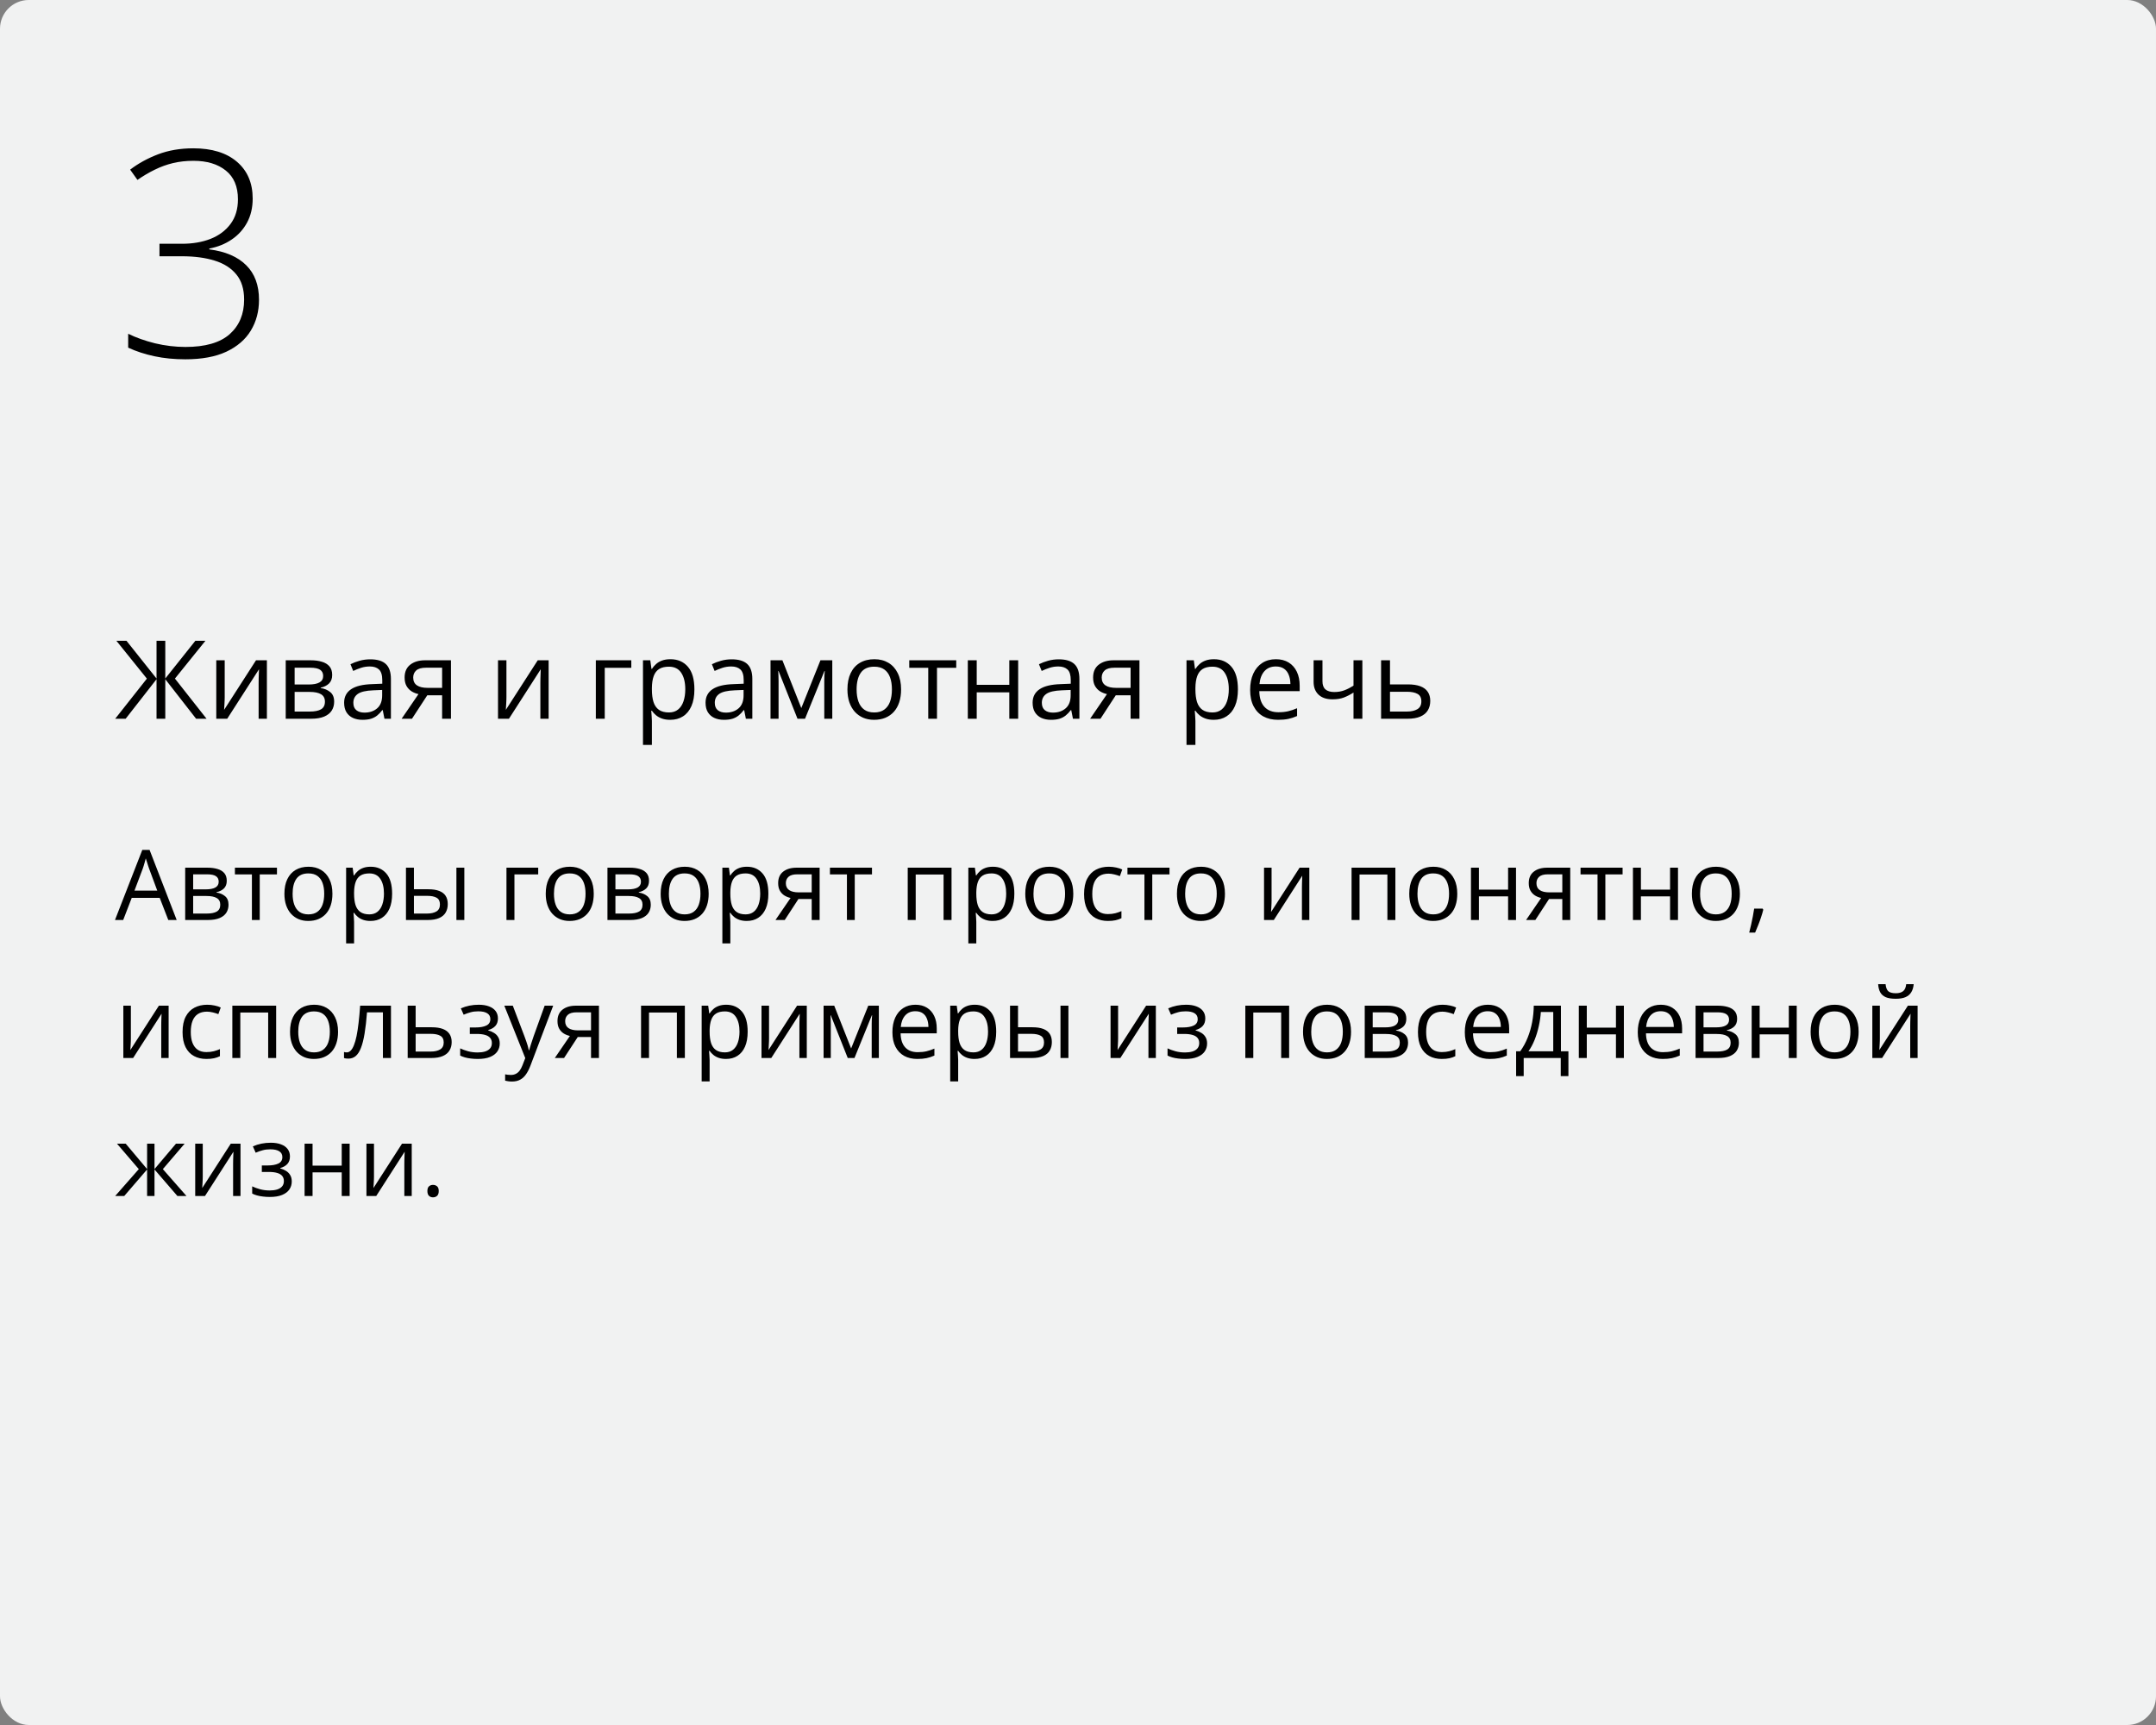 <?xml version="1.0" encoding="UTF-8"?> <svg xmlns="http://www.w3.org/2000/svg" width="375" height="300" viewBox="0 0 375 300" fill="none"><rect x="0" y="0" width="375" height="300" fill="#808080" stroke="none"/> <rect width="375" height="300" rx="5" fill="#F1F2F2"></rect> <path d="M29.272 160L27.778 156.148H22.914L21.428 160H20L24.748 147.814H26.018L30.733 160H29.272ZM27.355 154.895L25.935 151.068C25.902 150.969 25.846 150.806 25.769 150.579C25.697 150.352 25.622 150.117 25.545 149.873C25.467 149.63 25.404 149.433 25.354 149.284C25.299 149.511 25.238 149.737 25.171 149.964C25.11 150.186 25.05 150.393 24.989 150.587C24.928 150.775 24.875 150.936 24.831 151.068L23.387 154.895H27.355ZM39.44 153.185C39.44 153.755 39.274 154.201 38.942 154.521C38.61 154.837 38.181 155.05 37.656 155.161V155.227C38.226 155.305 38.715 155.509 39.125 155.841C39.54 156.168 39.748 156.669 39.748 157.344C39.748 157.864 39.623 158.323 39.374 158.722C39.125 159.12 38.735 159.433 38.204 159.66C37.672 159.887 36.981 160 36.128 160H32.21V150.902H36.095C36.748 150.902 37.324 150.977 37.822 151.126C38.325 151.27 38.721 151.508 39.009 151.84C39.297 152.172 39.44 152.621 39.44 153.185ZM38.312 157.344C38.312 156.807 38.107 156.42 37.697 156.182C37.293 155.944 36.704 155.825 35.929 155.825H33.597V158.879H35.962C36.726 158.879 37.307 158.763 37.706 158.531C38.109 158.293 38.312 157.897 38.312 157.344ZM38.038 153.343C38.038 152.911 37.88 152.59 37.565 152.38C37.249 152.164 36.732 152.056 36.012 152.056H33.597V154.671H35.772C36.519 154.671 37.083 154.563 37.465 154.347C37.847 154.131 38.038 153.797 38.038 153.343ZM48.173 152.073H45.176V160H43.815V152.073H40.86V150.902H48.173V152.073ZM57.818 155.435C57.818 156.182 57.721 156.848 57.528 157.435C57.334 158.022 57.055 158.517 56.69 158.921C56.324 159.325 55.882 159.635 55.361 159.851C54.847 160.061 54.263 160.166 53.61 160.166C53.001 160.166 52.442 160.061 51.933 159.851C51.429 159.635 50.992 159.325 50.622 158.921C50.256 158.517 49.971 158.022 49.767 157.435C49.567 156.848 49.468 156.182 49.468 155.435C49.468 154.438 49.637 153.592 49.974 152.895C50.312 152.192 50.793 151.658 51.419 151.292C52.049 150.922 52.799 150.736 53.668 150.736C54.498 150.736 55.223 150.922 55.843 151.292C56.468 151.663 56.952 152.2 57.295 152.903C57.644 153.6 57.818 154.444 57.818 155.435ZM50.895 155.435C50.895 156.165 50.992 156.799 51.186 157.335C51.38 157.872 51.678 158.287 52.083 158.581C52.486 158.874 53.007 159.021 53.643 159.021C54.274 159.021 54.791 158.874 55.195 158.581C55.605 158.287 55.906 157.872 56.1 157.335C56.294 156.799 56.391 156.165 56.391 155.435C56.391 154.71 56.294 154.084 56.1 153.559C55.906 153.027 55.608 152.618 55.204 152.33C54.8 152.042 54.277 151.898 53.635 151.898C52.688 151.898 51.994 152.211 51.551 152.836C51.114 153.462 50.895 154.328 50.895 155.435ZM64.476 150.736C65.61 150.736 66.515 151.126 67.19 151.907C67.865 152.687 68.203 153.86 68.203 155.426C68.203 156.461 68.048 157.33 67.738 158.033C67.428 158.736 66.991 159.267 66.426 159.626C65.867 159.986 65.206 160.166 64.442 160.166C63.961 160.166 63.538 160.102 63.172 159.975C62.807 159.848 62.495 159.676 62.234 159.46C61.974 159.245 61.758 159.009 61.587 158.755H61.487C61.504 158.971 61.523 159.231 61.545 159.535C61.573 159.84 61.587 160.105 61.587 160.332V164.067H60.201V150.902H61.338L61.52 152.247H61.587C61.764 151.97 61.98 151.719 62.234 151.492C62.489 151.259 62.799 151.077 63.164 150.944C63.535 150.806 63.972 150.736 64.476 150.736ZM64.235 151.898C63.604 151.898 63.095 152.02 62.708 152.264C62.326 152.507 62.046 152.872 61.869 153.359C61.692 153.841 61.598 154.447 61.587 155.177V155.443C61.587 156.212 61.67 156.862 61.836 157.394C62.008 157.925 62.287 158.329 62.674 158.605C63.067 158.882 63.593 159.021 64.251 159.021C64.816 159.021 65.286 158.868 65.663 158.564C66.039 158.26 66.318 157.836 66.501 157.294C66.689 156.746 66.783 156.118 66.783 155.41C66.783 154.336 66.573 153.484 66.152 152.853C65.737 152.217 65.098 151.898 64.235 151.898ZM70.61 160V150.902H71.996V154.654H74.486C75.261 154.654 75.897 154.751 76.395 154.945C76.899 155.139 77.273 155.426 77.516 155.808C77.76 156.19 77.881 156.663 77.881 157.228C77.881 157.792 77.76 158.282 77.516 158.697C77.278 159.112 76.902 159.433 76.387 159.66C75.878 159.887 75.214 160 74.395 160H70.61ZM71.996 158.879H74.262C74.948 158.879 75.496 158.758 75.906 158.514C76.315 158.271 76.52 157.864 76.52 157.294C76.52 156.735 76.329 156.348 75.947 156.132C75.565 155.91 75.018 155.8 74.304 155.8H71.996V158.879ZM79.384 160V150.902H80.762V160H79.384ZM93.611 150.902V152.073H89.478V160H88.091V150.902H93.611ZM103.273 155.435C103.273 156.182 103.177 156.848 102.983 157.435C102.789 158.022 102.51 158.517 102.145 158.921C101.779 159.325 101.337 159.635 100.816 159.851C100.302 160.061 99.718 160.166 99.065 160.166C98.456 160.166 97.897 160.061 97.388 159.851C96.885 159.635 96.447 159.325 96.077 158.921C95.711 158.517 95.426 158.022 95.222 157.435C95.022 156.848 94.923 156.182 94.923 155.435C94.923 154.438 95.092 153.592 95.429 152.895C95.767 152.192 96.248 151.658 96.874 151.292C97.504 150.922 98.254 150.736 99.123 150.736C99.953 150.736 100.678 150.922 101.298 151.292C101.923 151.663 102.407 152.2 102.75 152.903C103.099 153.6 103.273 154.444 103.273 155.435ZM96.351 155.435C96.351 156.165 96.447 156.799 96.641 157.335C96.835 157.872 97.134 158.287 97.538 158.581C97.942 158.874 98.462 159.021 99.098 159.021C99.729 159.021 100.246 158.874 100.65 158.581C101.06 158.287 101.361 157.872 101.555 157.335C101.749 156.799 101.846 156.165 101.846 155.435C101.846 154.71 101.749 154.084 101.555 153.559C101.361 153.027 101.063 152.618 100.659 152.33C100.255 152.042 99.732 151.898 99.09 151.898C98.144 151.898 97.449 152.211 97.006 152.836C96.569 153.462 96.351 154.328 96.351 155.435ZM112.886 153.185C112.886 153.755 112.72 154.201 112.388 154.521C112.056 154.837 111.627 155.05 111.101 155.161V155.227C111.671 155.305 112.161 155.509 112.57 155.841C112.985 156.168 113.193 156.669 113.193 157.344C113.193 157.864 113.068 158.323 112.819 158.722C112.57 159.12 112.18 159.433 111.649 159.66C111.118 159.887 110.426 160 109.574 160H105.656V150.902H109.541C110.194 150.902 110.769 150.977 111.267 151.126C111.771 151.27 112.166 151.508 112.454 151.84C112.742 152.172 112.886 152.621 112.886 153.185ZM111.757 157.344C111.757 156.807 111.552 156.42 111.143 156.182C110.739 155.944 110.149 155.825 109.375 155.825H107.042V158.879H109.408C110.171 158.879 110.752 158.763 111.151 158.531C111.555 158.293 111.757 157.897 111.757 157.344ZM111.483 153.343C111.483 152.911 111.325 152.59 111.01 152.38C110.694 152.164 110.177 152.056 109.458 152.056H107.042V154.671H109.217C109.964 154.671 110.528 154.563 110.91 154.347C111.292 154.131 111.483 153.797 111.483 153.343ZM123.262 155.435C123.262 156.182 123.165 156.848 122.971 157.435C122.778 158.022 122.498 158.517 122.133 158.921C121.768 159.325 121.325 159.635 120.805 159.851C120.29 160.061 119.706 160.166 119.053 160.166C118.444 160.166 117.886 160.061 117.376 159.851C116.873 159.635 116.436 159.325 116.065 158.921C115.7 158.517 115.415 158.022 115.21 157.435C115.011 156.848 114.911 156.182 114.911 155.435C114.911 154.438 115.08 153.592 115.417 152.895C115.755 152.192 116.236 151.658 116.862 151.292C117.493 150.922 118.243 150.736 119.111 150.736C119.941 150.736 120.666 150.922 121.286 151.292C121.911 151.663 122.396 152.2 122.739 152.903C123.087 153.6 123.262 154.444 123.262 155.435ZM116.339 155.435C116.339 156.165 116.436 156.799 116.629 157.335C116.823 157.872 117.122 158.287 117.526 158.581C117.93 158.874 118.45 159.021 119.086 159.021C119.717 159.021 120.235 158.874 120.639 158.581C121.048 158.287 121.35 157.872 121.543 157.335C121.737 156.799 121.834 156.165 121.834 155.435C121.834 154.71 121.737 154.084 121.543 153.559C121.35 153.027 121.051 152.618 120.647 152.33C120.243 152.042 119.72 151.898 119.078 151.898C118.132 151.898 117.437 152.211 116.995 152.836C116.557 153.462 116.339 154.328 116.339 155.435ZM129.919 150.736C131.053 150.736 131.958 151.126 132.633 151.907C133.308 152.687 133.646 153.86 133.646 155.426C133.646 156.461 133.491 157.33 133.181 158.033C132.871 158.736 132.434 159.267 131.87 159.626C131.311 159.986 130.649 160.166 129.886 160.166C129.404 160.166 128.981 160.102 128.616 159.975C128.25 159.848 127.938 159.676 127.678 159.46C127.418 159.245 127.202 159.009 127.03 158.755H126.931C126.947 158.971 126.967 159.231 126.989 159.535C127.016 159.84 127.03 160.105 127.03 160.332V164.067H125.644V150.902H126.781L126.964 152.247H127.03C127.207 151.97 127.423 151.719 127.678 151.492C127.932 151.259 128.242 151.077 128.607 150.944C128.978 150.806 129.415 150.736 129.919 150.736ZM129.678 151.898C129.047 151.898 128.538 152.02 128.151 152.264C127.769 152.507 127.49 152.872 127.312 153.359C127.135 153.841 127.041 154.447 127.03 155.177V155.443C127.03 156.212 127.113 156.862 127.279 157.394C127.451 157.925 127.73 158.329 128.118 158.605C128.511 158.882 129.036 159.021 129.695 159.021C130.259 159.021 130.73 158.868 131.106 158.564C131.482 158.26 131.762 157.836 131.944 157.294C132.132 156.746 132.227 156.118 132.227 155.41C132.227 154.336 132.016 153.484 131.596 152.853C131.181 152.217 130.542 151.898 129.678 151.898ZM136.493 160H134.883L137.506 156.165C137.124 156.082 136.77 155.941 136.443 155.742C136.117 155.537 135.851 155.257 135.646 154.903C135.447 154.549 135.348 154.109 135.348 153.583C135.348 152.709 135.638 152.045 136.219 151.591C136.806 151.132 137.578 150.902 138.535 150.902H142.561V160H141.183V156.348H138.875L136.493 160ZM136.684 153.592C136.684 154.134 136.878 154.538 137.265 154.804C137.653 155.064 138.206 155.194 138.925 155.194H141.183V152.056H138.685C137.976 152.056 137.464 152.2 137.149 152.488C136.839 152.77 136.684 153.138 136.684 153.592ZM151.667 152.073H148.67V160H147.309V152.073H144.354V150.902H151.667V152.073ZM165.504 150.902V160H164.118V152.089H159.271V160H157.884V150.902H165.504ZM172.701 150.736C173.836 150.736 174.74 151.126 175.416 151.907C176.091 152.687 176.428 153.86 176.428 155.426C176.428 156.461 176.273 157.33 175.963 158.033C175.653 158.736 175.216 159.267 174.652 159.626C174.093 159.986 173.432 160.166 172.668 160.166C172.187 160.166 171.763 160.102 171.398 159.975C171.033 159.848 170.72 159.676 170.46 159.46C170.2 159.245 169.984 159.009 169.812 158.755H169.713C169.729 158.971 169.749 159.231 169.771 159.535C169.799 159.84 169.812 160.105 169.812 160.332V164.067H168.426V150.902H169.563L169.746 152.247H169.812C169.99 151.97 170.205 151.719 170.46 151.492C170.715 151.259 171.024 151.077 171.39 150.944C171.76 150.806 172.198 150.736 172.701 150.736ZM172.46 151.898C171.83 151.898 171.32 152.02 170.933 152.264C170.551 152.507 170.272 152.872 170.095 153.359C169.918 153.841 169.824 154.447 169.812 155.177V155.443C169.812 156.212 169.896 156.862 170.062 157.394C170.233 157.925 170.513 158.329 170.9 158.605C171.293 158.882 171.819 159.021 172.477 159.021C173.042 159.021 173.512 158.868 173.888 158.564C174.264 158.26 174.544 157.836 174.727 157.294C174.915 156.746 175.009 156.118 175.009 155.41C175.009 154.336 174.799 153.484 174.378 152.853C173.963 152.217 173.324 151.898 172.46 151.898ZM186.68 155.435C186.68 156.182 186.583 156.848 186.389 157.435C186.195 158.022 185.916 158.517 185.551 158.921C185.186 159.325 184.743 159.635 184.223 159.851C183.708 160.061 183.124 160.166 182.471 160.166C181.862 160.166 181.304 160.061 180.794 159.851C180.291 159.635 179.854 159.325 179.483 158.921C179.118 158.517 178.833 158.022 178.628 157.435C178.429 156.848 178.329 156.182 178.329 155.435C178.329 154.438 178.498 153.592 178.835 152.895C179.173 152.192 179.654 151.658 180.28 151.292C180.911 150.922 181.66 150.736 182.529 150.736C183.359 150.736 184.084 150.922 184.704 151.292C185.329 151.663 185.814 152.2 186.157 152.903C186.505 153.6 186.68 154.444 186.68 155.435ZM179.757 155.435C179.757 156.165 179.854 156.799 180.047 157.335C180.241 157.872 180.54 158.287 180.944 158.581C181.348 158.874 181.868 159.021 182.504 159.021C183.135 159.021 183.653 158.874 184.057 158.581C184.466 158.287 184.768 157.872 184.961 157.335C185.155 156.799 185.252 156.165 185.252 155.435C185.252 154.71 185.155 154.084 184.961 153.559C184.768 153.027 184.469 152.618 184.065 152.33C183.661 152.042 183.138 151.898 182.496 151.898C181.55 151.898 180.855 152.211 180.413 152.836C179.975 153.462 179.757 154.328 179.757 155.435ZM192.706 160.166C191.887 160.166 191.165 159.997 190.54 159.66C189.914 159.322 189.427 158.807 189.079 158.116C188.73 157.424 188.556 156.552 188.556 155.501C188.556 154.4 188.738 153.5 189.104 152.803C189.474 152.1 189.983 151.58 190.631 151.243C191.278 150.905 192.014 150.736 192.839 150.736C193.293 150.736 193.73 150.783 194.15 150.877C194.576 150.966 194.925 151.079 195.196 151.218L194.781 152.372C194.505 152.261 194.184 152.161 193.818 152.073C193.459 151.984 193.121 151.94 192.806 151.94C192.175 151.94 191.649 152.076 191.229 152.347C190.813 152.618 190.501 153.016 190.291 153.542C190.086 154.068 189.983 154.715 189.983 155.484C189.983 156.22 190.083 156.848 190.282 157.369C190.487 157.889 190.789 158.287 191.187 158.564C191.591 158.835 192.095 158.971 192.698 158.971C193.179 158.971 193.614 158.921 194.001 158.821C194.388 158.716 194.74 158.594 195.055 158.456V159.685C194.751 159.84 194.41 159.958 194.034 160.042C193.663 160.125 193.221 160.166 192.706 160.166ZM203.414 152.073H200.417V160H199.056V152.073H196.101V150.902H203.414V152.073ZM213.06 155.435C213.06 156.182 212.963 156.848 212.769 157.435C212.575 158.022 212.296 158.517 211.931 158.921C211.565 159.325 211.123 159.635 210.603 159.851C210.088 160.061 209.504 160.166 208.851 160.166C208.242 160.166 207.683 160.061 207.174 159.851C206.671 159.635 206.234 159.325 205.863 158.921C205.498 158.517 205.213 158.022 205.008 157.435C204.809 156.848 204.709 156.182 204.709 155.435C204.709 154.438 204.878 153.592 205.215 152.895C205.553 152.192 206.034 151.658 206.66 151.292C207.291 150.922 208.04 150.736 208.909 150.736C209.739 150.736 210.464 150.922 211.084 151.292C211.709 151.663 212.194 152.2 212.537 152.903C212.885 153.6 213.06 154.444 213.06 155.435ZM206.137 155.435C206.137 156.165 206.234 156.799 206.427 157.335C206.621 157.872 206.92 158.287 207.324 158.581C207.728 158.874 208.248 159.021 208.884 159.021C209.515 159.021 210.033 158.874 210.437 158.581C210.846 158.287 211.148 157.872 211.341 157.335C211.535 156.799 211.632 156.165 211.632 155.435C211.632 154.71 211.535 154.084 211.341 153.559C211.148 153.027 210.849 152.618 210.445 152.33C210.041 152.042 209.518 151.898 208.876 151.898C207.93 151.898 207.235 152.211 206.792 152.836C206.355 153.462 206.137 154.328 206.137 155.435ZM221.169 150.902V156.622C221.169 156.732 221.167 156.876 221.161 157.053C221.156 157.225 221.147 157.41 221.136 157.609C221.125 157.803 221.114 157.991 221.103 158.174C221.097 158.351 221.089 158.498 221.078 158.614L226.042 150.902H227.735V160H226.449V154.422C226.449 154.245 226.451 154.018 226.457 153.741C226.463 153.465 226.471 153.193 226.482 152.928C226.493 152.657 226.501 152.446 226.507 152.297L221.56 160H219.858V150.902H221.169ZM242.702 150.902V160H241.315V152.089H236.468V160H235.082V150.902H242.702ZM253.468 155.435C253.468 156.182 253.371 156.848 253.177 157.435C252.984 158.022 252.704 158.517 252.339 158.921C251.974 159.325 251.531 159.635 251.011 159.851C250.496 160.061 249.912 160.166 249.259 160.166C248.651 160.166 248.092 160.061 247.583 159.851C247.079 159.635 246.642 159.325 246.271 158.921C245.906 158.517 245.621 158.022 245.416 157.435C245.217 156.848 245.117 156.182 245.117 155.435C245.117 154.438 245.286 153.592 245.624 152.895C245.961 152.192 246.443 151.658 247.068 151.292C247.699 150.922 248.449 150.736 249.317 150.736C250.147 150.736 250.872 150.922 251.492 151.292C252.118 151.663 252.602 152.2 252.945 152.903C253.293 153.6 253.468 154.444 253.468 155.435ZM246.545 155.435C246.545 156.165 246.642 156.799 246.835 157.335C247.029 157.872 247.328 158.287 247.732 158.581C248.136 158.874 248.656 159.021 249.292 159.021C249.923 159.021 250.441 158.874 250.845 158.581C251.254 158.287 251.556 157.872 251.75 157.335C251.943 156.799 252.04 156.165 252.04 155.435C252.04 154.71 251.943 154.084 251.75 153.559C251.556 153.027 251.257 152.618 250.853 152.33C250.449 152.042 249.926 151.898 249.284 151.898C248.338 151.898 247.643 152.211 247.201 152.836C246.764 153.462 246.545 154.328 246.545 155.435ZM257.236 150.902V154.721H262.308V150.902H263.686V160H262.308V155.891H257.236V160H255.85V150.902H257.236ZM267.048 160H265.438L268.061 156.165C267.679 156.082 267.325 155.941 266.998 155.742C266.672 155.537 266.406 155.257 266.201 154.903C266.002 154.549 265.902 154.109 265.902 153.583C265.902 152.709 266.193 152.045 266.774 151.591C267.361 151.132 268.132 150.902 269.09 150.902H273.116V160H271.738V156.348H269.43L267.048 160ZM267.239 153.592C267.239 154.134 267.432 154.538 267.82 154.804C268.207 155.064 268.761 155.194 269.48 155.194H271.738V152.056H269.239C268.531 152.056 268.019 152.2 267.704 152.488C267.394 152.77 267.239 153.138 267.239 153.592ZM282.222 152.073H279.225V160H277.864V152.073H274.909V150.902H282.222V152.073ZM285.409 150.902V154.721H290.481V150.902H291.859V160H290.481V155.891H285.409V160H284.023V150.902H285.409ZM302.625 155.435C302.625 156.182 302.528 156.848 302.334 157.435C302.141 158.022 301.861 158.517 301.496 158.921C301.131 159.325 300.688 159.635 300.168 159.851C299.653 160.061 299.069 160.166 298.417 160.166C297.808 160.166 297.249 160.061 296.74 159.851C296.236 159.635 295.799 159.325 295.428 158.921C295.063 158.517 294.778 158.022 294.573 157.435C294.374 156.848 294.274 156.182 294.274 155.435C294.274 154.438 294.443 153.592 294.781 152.895C295.118 152.192 295.6 151.658 296.225 151.292C296.856 150.922 297.606 150.736 298.475 150.736C299.305 150.736 300.03 150.922 300.649 151.292C301.275 151.663 301.759 152.2 302.102 152.903C302.451 153.6 302.625 154.444 302.625 155.435ZM295.702 155.435C295.702 156.165 295.799 156.799 295.993 157.335C296.186 157.872 296.485 158.287 296.889 158.581C297.293 158.874 297.813 159.021 298.45 159.021C299.081 159.021 299.598 158.874 300.002 158.581C300.411 158.287 300.713 157.872 300.907 157.335C301.1 156.799 301.197 156.165 301.197 155.435C301.197 154.71 301.1 154.084 300.907 153.559C300.713 153.027 300.414 152.618 300.01 152.33C299.606 152.042 299.083 151.898 298.441 151.898C297.495 151.898 296.801 152.211 296.358 152.836C295.921 153.462 295.702 154.328 295.702 155.435ZM306.584 158.024L306.692 158.215C306.593 158.619 306.465 159.051 306.311 159.51C306.161 159.97 305.995 160.429 305.812 160.888C305.635 161.353 305.456 161.787 305.273 162.191H304.244C304.36 161.749 304.473 161.281 304.584 160.789C304.695 160.302 304.794 159.82 304.883 159.344C304.977 158.863 305.052 158.423 305.107 158.024H306.584ZM22.764 174.902V180.622C22.764 180.732 22.761 180.876 22.756 181.053C22.75 181.225 22.742 181.41 22.731 181.609C22.72 181.803 22.709 181.991 22.698 182.174C22.692 182.351 22.684 182.498 22.673 182.614L27.637 174.902H29.33V184H28.044V178.422C28.044 178.245 28.046 178.018 28.052 177.741C28.057 177.465 28.066 177.193 28.077 176.928C28.088 176.657 28.096 176.446 28.102 176.297L23.154 184H21.453V174.902H22.764ZM35.904 184.166C35.085 184.166 34.363 183.997 33.738 183.66C33.112 183.322 32.626 182.807 32.277 182.116C31.928 181.424 31.754 180.552 31.754 179.501C31.754 178.4 31.936 177.5 32.302 176.803C32.672 176.1 33.182 175.58 33.829 175.243C34.477 174.905 35.213 174.736 36.037 174.736C36.491 174.736 36.928 174.783 37.349 174.877C37.775 174.966 38.123 175.079 38.395 175.218L37.98 176.372C37.703 176.261 37.382 176.161 37.017 176.073C36.657 175.984 36.319 175.94 36.004 175.94C35.373 175.94 34.847 176.076 34.427 176.347C34.012 176.618 33.699 177.016 33.489 177.542C33.284 178.068 33.182 178.715 33.182 179.484C33.182 180.22 33.281 180.848 33.48 181.369C33.685 181.889 33.987 182.287 34.385 182.564C34.789 182.835 35.293 182.971 35.896 182.971C36.377 182.971 36.812 182.921 37.199 182.821C37.587 182.716 37.938 182.594 38.253 182.456V183.685C37.949 183.84 37.609 183.958 37.232 184.042C36.862 184.125 36.419 184.166 35.904 184.166ZM48.032 174.902V184H46.645V176.089H41.798V184H40.412V174.902H48.032ZM58.798 179.435C58.798 180.182 58.701 180.848 58.507 181.435C58.314 182.022 58.034 182.517 57.669 182.921C57.304 183.325 56.861 183.635 56.341 183.851C55.826 184.061 55.242 184.166 54.589 184.166C53.981 184.166 53.422 184.061 52.913 183.851C52.409 183.635 51.972 183.325 51.601 182.921C51.236 182.517 50.951 182.022 50.746 181.435C50.547 180.848 50.447 180.182 50.447 179.435C50.447 178.438 50.616 177.592 50.954 176.895C51.291 176.192 51.773 175.658 52.398 175.292C53.029 174.922 53.779 174.736 54.648 174.736C55.477 174.736 56.203 174.922 56.822 175.292C57.448 175.663 57.932 176.2 58.275 176.903C58.623 177.6 58.798 178.444 58.798 179.435ZM51.875 179.435C51.875 180.165 51.972 180.799 52.166 181.335C52.359 181.872 52.658 182.287 53.062 182.581C53.466 182.874 53.986 183.021 54.623 183.021C55.253 183.021 55.771 182.874 56.175 182.581C56.584 182.287 56.886 181.872 57.08 181.335C57.273 180.799 57.37 180.165 57.37 179.435C57.37 178.71 57.273 178.084 57.08 177.559C56.886 177.027 56.587 176.618 56.183 176.33C55.779 176.042 55.256 175.898 54.614 175.898C53.668 175.898 52.974 176.211 52.531 176.836C52.094 177.462 51.875 178.328 51.875 179.435ZM68.003 184H66.601V176.056H63.836C63.726 177.489 63.585 178.718 63.413 179.742C63.247 180.76 63.037 181.593 62.782 182.24C62.533 182.882 62.229 183.355 61.869 183.66C61.515 183.958 61.092 184.108 60.599 184.108C60.45 184.108 60.309 184.1 60.176 184.083C60.043 184.066 59.929 184.039 59.835 184V182.954C59.907 182.976 59.982 182.993 60.06 183.004C60.143 183.015 60.228 183.021 60.317 183.021C60.566 183.021 60.793 182.918 60.998 182.713C61.208 182.503 61.396 182.188 61.562 181.767C61.734 181.347 61.886 180.815 62.019 180.173C62.151 179.526 62.268 178.765 62.367 177.891C62.472 177.011 62.564 176.015 62.641 174.902H68.003V184ZM72.295 178.654H75.084C75.859 178.654 76.503 178.751 77.018 178.945C77.533 179.139 77.917 179.426 78.172 179.808C78.432 180.19 78.562 180.663 78.562 181.228C78.562 181.792 78.435 182.282 78.18 182.697C77.931 183.112 77.544 183.433 77.018 183.66C76.498 183.887 75.826 184 75.001 184H70.909V174.902H72.295V178.654ZM77.176 181.294C77.176 180.735 76.977 180.348 76.578 180.132C76.185 179.91 75.635 179.8 74.926 179.8H72.295V182.879H74.935C75.599 182.879 76.138 182.758 76.553 182.514C76.968 182.265 77.176 181.858 77.176 181.294ZM83.277 174.736C83.957 174.736 84.547 174.83 85.045 175.019C85.543 175.201 85.928 175.47 86.199 175.824C86.47 176.178 86.606 176.61 86.606 177.119C86.606 177.667 86.456 178.104 86.157 178.43C85.858 178.757 85.446 178.992 84.92 179.136V179.202C85.291 179.302 85.626 179.446 85.925 179.634C86.229 179.816 86.47 180.06 86.647 180.364C86.83 180.663 86.921 181.037 86.921 181.485C86.921 181.994 86.783 182.453 86.506 182.863C86.229 183.267 85.809 183.585 85.244 183.817C84.68 184.05 83.966 184.166 83.103 184.166C82.676 184.166 82.272 184.141 81.891 184.091C81.509 184.047 81.163 183.981 80.853 183.892C80.543 183.804 80.272 183.698 80.04 183.577V182.323C80.427 182.511 80.881 182.677 81.401 182.821C81.921 182.965 82.483 183.037 83.086 183.037C83.551 183.037 83.969 182.985 84.339 182.879C84.71 182.769 85.003 182.594 85.219 182.356C85.441 182.113 85.551 181.795 85.551 181.402C85.551 181.042 85.454 180.746 85.261 180.514C85.067 180.276 84.776 180.101 84.389 179.991C84.007 179.875 83.523 179.816 82.936 179.816H81.716V178.688H82.721C83.501 178.688 84.124 178.577 84.588 178.355C85.053 178.134 85.286 177.761 85.286 177.235C85.286 176.781 85.106 176.444 84.746 176.222C84.386 175.995 83.872 175.882 83.202 175.882C82.704 175.882 82.264 175.934 81.882 176.04C81.501 176.139 81.088 176.283 80.645 176.471L80.156 175.367C80.632 175.157 81.13 174.999 81.65 174.894C82.17 174.789 82.712 174.736 83.277 174.736ZM87.718 174.902H89.195L91.204 180.182C91.32 180.492 91.428 180.79 91.528 181.078C91.627 181.36 91.716 181.632 91.793 181.892C91.871 182.152 91.932 182.403 91.976 182.647H92.034C92.112 182.37 92.222 182.008 92.366 181.56C92.51 181.106 92.665 180.644 92.831 180.173L94.732 174.902H96.218L92.258 185.336C92.048 185.895 91.802 186.382 91.519 186.797C91.243 187.212 90.905 187.531 90.507 187.752C90.108 187.979 89.627 188.092 89.062 188.092C88.802 188.092 88.573 188.076 88.374 188.042C88.174 188.015 88.003 187.982 87.859 187.943V186.839C87.981 186.867 88.127 186.891 88.299 186.914C88.476 186.936 88.659 186.947 88.847 186.947C89.19 186.947 89.486 186.88 89.735 186.748C89.989 186.62 90.208 186.432 90.391 186.183C90.573 185.934 90.731 185.638 90.864 185.295L91.362 184.017L87.718 174.902ZM98.11 184H96.5L99.123 180.165C98.741 180.082 98.387 179.941 98.061 179.742C97.734 179.537 97.468 179.257 97.264 178.903C97.064 178.549 96.965 178.109 96.965 177.583C96.965 176.709 97.255 176.045 97.836 175.591C98.423 175.132 99.195 174.902 100.152 174.902H104.178V184H102.8V180.348H100.493L98.11 184ZM98.301 177.592C98.301 178.134 98.495 178.538 98.882 178.804C99.27 179.064 99.823 179.194 100.542 179.194H102.8V176.056H100.302C99.593 176.056 99.082 176.2 98.766 176.488C98.456 176.77 98.301 177.138 98.301 177.592ZM119.12 174.902V184H117.733V176.089H112.886V184H111.5V174.902H119.12ZM126.316 174.736C127.451 174.736 128.356 175.126 129.031 175.907C129.706 176.687 130.043 177.86 130.043 179.426C130.043 180.461 129.889 181.33 129.579 182.033C129.269 182.736 128.832 183.267 128.267 183.626C127.708 183.986 127.047 184.166 126.283 184.166C125.802 184.166 125.378 184.102 125.013 183.975C124.648 183.848 124.335 183.676 124.075 183.46C123.815 183.245 123.599 183.009 123.428 182.755H123.328C123.345 182.971 123.364 183.231 123.386 183.535C123.414 183.84 123.428 184.105 123.428 184.332V188.067H122.042V174.902H123.179L123.361 176.247H123.428C123.605 175.97 123.821 175.719 124.075 175.492C124.33 175.259 124.64 175.077 125.005 174.944C125.376 174.806 125.813 174.736 126.316 174.736ZM126.076 175.898C125.445 175.898 124.936 176.02 124.548 176.264C124.167 176.507 123.887 176.872 123.71 177.359C123.533 177.841 123.439 178.447 123.428 179.177V179.443C123.428 180.212 123.511 180.862 123.677 181.394C123.848 181.925 124.128 182.329 124.515 182.605C124.908 182.882 125.434 183.021 126.092 183.021C126.657 183.021 127.127 182.868 127.503 182.564C127.88 182.26 128.159 181.836 128.342 181.294C128.53 180.746 128.624 180.118 128.624 179.41C128.624 178.336 128.414 177.484 127.993 176.853C127.578 176.217 126.939 175.898 126.076 175.898ZM133.762 174.902V180.622C133.762 180.732 133.759 180.876 133.754 181.053C133.748 181.225 133.74 181.41 133.729 181.609C133.718 181.803 133.707 181.991 133.696 182.174C133.69 182.351 133.682 182.498 133.671 182.614L138.635 174.902H140.328V184H139.042V178.422C139.042 178.245 139.044 178.018 139.05 177.741C139.055 177.465 139.064 177.193 139.075 176.928C139.086 176.657 139.094 176.446 139.1 176.297L134.152 184H132.451V174.902H133.762ZM152.862 174.902V184H151.617V178.073C151.617 177.83 151.623 177.583 151.634 177.334C151.65 177.08 151.67 176.825 151.692 176.571H151.642L148.621 184H147.45L144.503 176.571H144.454C144.47 176.825 144.481 177.08 144.487 177.334C144.498 177.583 144.503 177.846 144.503 178.123V184H143.25V174.902H145.101L148.04 182.34L151.02 174.902H152.862ZM159.229 174.736C160.004 174.736 160.668 174.908 161.221 175.251C161.775 175.594 162.198 176.076 162.491 176.695C162.785 177.31 162.931 178.029 162.931 178.854V179.708H156.647C156.664 180.777 156.93 181.59 157.444 182.149C157.959 182.708 158.684 182.987 159.619 182.987C160.195 182.987 160.704 182.935 161.146 182.83C161.589 182.724 162.049 182.569 162.524 182.365V183.577C162.065 183.781 161.609 183.931 161.155 184.025C160.707 184.119 160.175 184.166 159.561 184.166C158.687 184.166 157.923 183.989 157.27 183.635C156.623 183.275 156.119 182.749 155.759 182.058C155.4 181.366 155.22 180.519 155.22 179.518C155.22 178.538 155.383 177.691 155.709 176.978C156.042 176.258 156.506 175.705 157.104 175.317C157.707 174.93 158.416 174.736 159.229 174.736ZM159.212 175.865C158.476 175.865 157.89 176.106 157.453 176.587C157.015 177.069 156.755 177.741 156.672 178.604H161.487C161.481 178.062 161.396 177.586 161.229 177.177C161.069 176.762 160.823 176.441 160.491 176.214C160.159 175.981 159.733 175.865 159.212 175.865ZM169.547 174.736C170.681 174.736 171.586 175.126 172.261 175.907C172.936 176.687 173.274 177.86 173.274 179.426C173.274 180.461 173.119 181.33 172.809 182.033C172.499 182.736 172.062 183.267 171.498 183.626C170.939 183.986 170.277 184.166 169.514 184.166C169.032 184.166 168.609 184.102 168.244 183.975C167.878 183.848 167.566 183.676 167.306 183.46C167.046 183.245 166.83 183.009 166.658 182.755H166.559C166.575 182.971 166.595 183.231 166.617 183.535C166.644 183.84 166.658 184.105 166.658 184.332V188.067H165.272V174.902H166.409L166.592 176.247H166.658C166.835 175.97 167.051 175.719 167.306 175.492C167.56 175.259 167.87 175.077 168.235 174.944C168.606 174.806 169.043 174.736 169.547 174.736ZM169.306 175.898C168.675 175.898 168.166 176.02 167.779 176.264C167.397 176.507 167.118 176.872 166.94 177.359C166.763 177.841 166.669 178.447 166.658 179.177V179.443C166.658 180.212 166.741 180.862 166.907 181.394C167.079 181.925 167.358 182.329 167.746 182.605C168.139 182.882 168.664 183.021 169.323 183.021C169.887 183.021 170.358 182.868 170.734 182.564C171.11 182.26 171.39 181.836 171.572 181.294C171.76 180.746 171.854 180.118 171.854 179.41C171.854 178.336 171.644 177.484 171.224 176.853C170.809 176.217 170.169 175.898 169.306 175.898ZM175.681 184V174.902H177.067V178.654H179.558C180.332 178.654 180.969 178.751 181.467 178.945C181.97 179.139 182.344 179.426 182.587 179.808C182.831 180.19 182.953 180.663 182.953 181.228C182.953 181.792 182.831 182.282 182.587 182.697C182.349 183.112 181.973 183.433 181.458 183.66C180.949 183.887 180.285 184 179.466 184H175.681ZM177.067 182.879H179.333C180.02 182.879 180.568 182.758 180.977 182.514C181.387 182.271 181.591 181.864 181.591 181.294C181.591 180.735 181.4 180.348 181.019 180.132C180.637 179.91 180.089 179.8 179.375 179.8H177.067V182.879ZM184.455 184V174.902H185.833V184H184.455ZM194.474 174.902V180.622C194.474 180.732 194.471 180.876 194.466 181.053C194.46 181.225 194.452 181.41 194.441 181.609C194.43 181.803 194.419 181.991 194.408 182.174C194.402 182.351 194.394 182.498 194.383 182.614L199.347 174.902H201.04V184H199.753V178.422C199.753 178.245 199.756 178.018 199.762 177.741C199.767 177.465 199.776 177.193 199.787 176.928C199.798 176.657 199.806 176.446 199.812 176.297L194.864 184H193.163V174.902H194.474ZM206.311 174.736C206.992 174.736 207.581 174.83 208.079 175.019C208.577 175.201 208.962 175.47 209.233 175.824C209.504 176.178 209.64 176.61 209.64 177.119C209.64 177.667 209.49 178.104 209.191 178.43C208.893 178.757 208.48 178.992 207.955 179.136V179.202C208.325 179.302 208.66 179.446 208.959 179.634C209.263 179.816 209.504 180.06 209.681 180.364C209.864 180.663 209.955 181.037 209.955 181.485C209.955 181.994 209.817 182.453 209.54 182.863C209.263 183.267 208.843 183.585 208.278 183.817C207.714 184.05 207 184.166 206.137 184.166C205.711 184.166 205.307 184.141 204.925 184.091C204.543 184.047 204.197 183.981 203.887 183.892C203.577 183.804 203.306 183.698 203.074 183.577V182.323C203.461 182.511 203.915 182.677 204.435 182.821C204.955 182.965 205.517 183.037 206.12 183.037C206.585 183.037 207.003 182.985 207.374 182.879C207.744 182.769 208.038 182.594 208.253 182.356C208.475 182.113 208.585 181.795 208.585 181.402C208.585 181.042 208.489 180.746 208.295 180.514C208.101 180.276 207.811 180.101 207.423 179.991C207.042 179.875 206.557 179.816 205.971 179.816H204.75V178.688H205.755C206.535 178.688 207.158 178.577 207.623 178.355C208.087 178.134 208.32 177.761 208.32 177.235C208.32 176.781 208.14 176.444 207.78 176.222C207.421 175.995 206.906 175.882 206.236 175.882C205.738 175.882 205.298 175.934 204.917 176.04C204.535 176.139 204.122 176.283 203.68 176.471L203.19 175.367C203.666 175.157 204.164 174.999 204.684 174.894C205.204 174.789 205.747 174.736 206.311 174.736ZM224.224 174.902V184H222.838V176.089H217.99V184H216.604V174.902H224.224ZM234.99 179.435C234.99 180.182 234.893 180.848 234.7 181.435C234.506 182.022 234.227 182.517 233.861 182.921C233.496 183.325 233.053 183.635 232.533 183.851C232.019 184.061 231.435 184.166 230.782 184.166C230.173 184.166 229.614 184.061 229.105 183.851C228.601 183.635 228.164 183.325 227.793 182.921C227.428 182.517 227.143 182.022 226.938 181.435C226.739 180.848 226.64 180.182 226.64 179.435C226.64 178.438 226.808 177.592 227.146 176.895C227.484 176.192 227.965 175.658 228.59 175.292C229.221 174.922 229.971 174.736 230.84 174.736C231.67 174.736 232.395 174.922 233.015 175.292C233.64 175.663 234.124 176.2 234.467 176.903C234.816 177.6 234.99 178.444 234.99 179.435ZM228.067 179.435C228.067 180.165 228.164 180.799 228.358 181.335C228.552 181.872 228.85 182.287 229.254 182.581C229.658 182.874 230.179 183.021 230.815 183.021C231.446 183.021 231.963 182.874 232.367 182.581C232.777 182.287 233.078 181.872 233.272 181.335C233.466 180.799 233.562 180.165 233.562 179.435C233.562 178.71 233.466 178.084 233.272 177.559C233.078 177.027 232.779 176.618 232.375 176.33C231.972 176.042 231.449 175.898 230.807 175.898C229.86 175.898 229.166 176.211 228.723 176.836C228.286 177.462 228.067 178.328 228.067 179.435ZM244.603 177.185C244.603 177.755 244.437 178.201 244.104 178.521C243.772 178.837 243.344 179.05 242.818 179.161V179.227C243.388 179.305 243.878 179.509 244.287 179.841C244.702 180.168 244.91 180.669 244.91 181.344C244.91 181.864 244.785 182.323 244.536 182.722C244.287 183.12 243.897 183.433 243.366 183.66C242.834 183.887 242.143 184 241.291 184H237.373V174.902H241.257C241.91 174.902 242.486 174.977 242.984 175.126C243.487 175.27 243.883 175.508 244.171 175.84C244.459 176.172 244.603 176.621 244.603 177.185ZM243.474 181.344C243.474 180.807 243.269 180.42 242.859 180.182C242.455 179.944 241.866 179.825 241.091 179.825H238.759V182.879H241.125C241.888 182.879 242.469 182.763 242.868 182.531C243.272 182.293 243.474 181.897 243.474 181.344ZM243.2 177.343C243.2 176.911 243.042 176.59 242.727 176.38C242.411 176.164 241.894 176.056 241.174 176.056H238.759V178.671H240.934C241.681 178.671 242.245 178.563 242.627 178.347C243.009 178.131 243.2 177.797 243.2 177.343ZM250.778 184.166C249.959 184.166 249.237 183.997 248.612 183.66C247.986 183.322 247.5 182.807 247.151 182.116C246.802 181.424 246.628 180.552 246.628 179.501C246.628 178.4 246.811 177.5 247.176 176.803C247.547 176.1 248.056 175.58 248.703 175.243C249.351 174.905 250.087 174.736 250.911 174.736C251.365 174.736 251.802 174.783 252.223 174.877C252.649 174.966 252.997 175.079 253.269 175.218L252.854 176.372C252.577 176.261 252.256 176.161 251.891 176.073C251.531 175.984 251.193 175.94 250.878 175.94C250.247 175.94 249.721 176.076 249.301 176.347C248.886 176.618 248.573 177.016 248.363 177.542C248.158 178.068 248.056 178.715 248.056 179.484C248.056 180.22 248.155 180.848 248.354 181.369C248.559 181.889 248.861 182.287 249.259 182.564C249.663 182.835 250.167 182.971 250.77 182.971C251.251 182.971 251.686 182.921 252.073 182.821C252.461 182.716 252.812 182.594 253.127 182.456V183.685C252.823 183.84 252.483 183.958 252.106 184.042C251.736 184.125 251.293 184.166 250.778 184.166ZM258.789 174.736C259.563 174.736 260.227 174.908 260.781 175.251C261.334 175.594 261.757 176.076 262.051 176.695C262.344 177.31 262.491 178.029 262.491 178.854V179.708H256.207C256.224 180.777 256.489 181.59 257.004 182.149C257.519 182.708 258.243 182.987 259.179 182.987C259.754 182.987 260.263 182.935 260.706 182.83C261.149 182.724 261.608 182.569 262.084 182.365V183.577C261.625 183.781 261.168 183.931 260.714 184.025C260.266 184.119 259.735 184.166 259.121 184.166C258.246 184.166 257.483 183.989 256.83 183.635C256.182 183.275 255.679 182.749 255.319 182.058C254.959 181.366 254.779 180.519 254.779 179.518C254.779 178.538 254.943 177.691 255.269 176.978C255.601 176.258 256.066 175.705 256.664 175.317C257.267 174.93 257.975 174.736 258.789 174.736ZM258.772 175.865C258.036 175.865 257.449 176.106 257.012 176.587C256.575 177.069 256.315 177.741 256.232 178.604H261.046C261.041 178.062 260.955 177.586 260.789 177.177C260.629 176.762 260.382 176.441 260.05 176.214C259.718 175.981 259.292 175.865 258.772 175.865ZM271.497 174.902V182.83H272.8V187.146H271.464V184H265.022V187.146H263.703V182.83H264.417C264.937 182.11 265.368 181.322 265.711 180.464C266.055 179.606 266.315 178.707 266.492 177.766C266.669 176.82 266.763 175.865 266.774 174.902H271.497ZM270.161 175.998H268.002C267.953 176.806 267.834 177.628 267.646 178.463C267.463 179.299 267.219 180.096 266.915 180.854C266.611 181.607 266.257 182.265 265.853 182.83H270.161V175.998ZM275.996 174.902V178.721H281.068V174.902H282.446V184H281.068V179.891H275.996V184H274.61V174.902H275.996ZM288.871 174.736C289.645 174.736 290.309 174.908 290.863 175.251C291.416 175.594 291.84 176.076 292.133 176.695C292.426 177.31 292.573 178.029 292.573 178.854V179.708H286.289C286.306 180.777 286.571 181.59 287.086 182.149C287.601 182.708 288.326 182.987 289.261 182.987C289.836 182.987 290.345 182.935 290.788 182.83C291.231 182.724 291.69 182.569 292.166 182.365V183.577C291.707 183.781 291.25 183.931 290.796 184.025C290.348 184.119 289.817 184.166 289.203 184.166C288.328 184.166 287.565 183.989 286.912 183.635C286.264 183.275 285.761 182.749 285.401 182.058C285.041 181.366 284.861 180.519 284.861 179.518C284.861 178.538 285.025 177.691 285.351 176.978C285.683 176.258 286.148 175.705 286.746 175.317C287.349 174.93 288.057 174.736 288.871 174.736ZM288.854 175.865C288.118 175.865 287.531 176.106 287.094 176.587C286.657 177.069 286.397 177.741 286.314 178.604H291.128C291.123 178.062 291.037 177.586 290.871 177.177C290.711 176.762 290.464 176.441 290.132 176.214C289.8 175.981 289.374 175.865 288.854 175.865ZM302.144 177.185C302.144 177.755 301.978 178.201 301.646 178.521C301.313 178.837 300.885 179.05 300.359 179.161V179.227C300.929 179.305 301.419 179.509 301.828 179.841C302.243 180.168 302.451 180.669 302.451 181.344C302.451 181.864 302.326 182.323 302.077 182.722C301.828 183.12 301.438 183.433 300.907 183.66C300.375 183.887 299.684 184 298.832 184H294.914V174.902H298.798C299.451 174.902 300.027 174.977 300.525 175.126C301.028 175.27 301.424 175.508 301.712 175.84C302 176.172 302.144 176.621 302.144 177.185ZM301.015 181.344C301.015 180.807 300.81 180.42 300.4 180.182C299.996 179.944 299.407 179.825 298.632 179.825H296.3V182.879H298.666C299.429 182.879 300.01 182.763 300.409 182.531C300.813 182.293 301.015 181.897 301.015 181.344ZM300.741 177.343C300.741 176.911 300.583 176.59 300.268 176.38C299.952 176.164 299.435 176.056 298.715 176.056H296.3V178.671H298.475C299.222 178.671 299.786 178.563 300.168 178.347C300.55 178.131 300.741 177.797 300.741 177.343ZM306.062 174.902V178.721H311.133V174.902H312.511V184H311.133V179.891H306.062V184H304.675V174.902H306.062ZM323.277 179.435C323.277 180.182 323.181 180.848 322.987 181.435C322.793 182.022 322.514 182.517 322.148 182.921C321.783 183.325 321.34 183.635 320.82 183.851C320.306 184.061 319.722 184.166 319.069 184.166C318.46 184.166 317.901 184.061 317.392 183.851C316.889 183.635 316.451 183.325 316.081 182.921C315.715 182.517 315.43 182.022 315.226 181.435C315.026 180.848 314.927 180.182 314.927 179.435C314.927 178.438 315.096 177.592 315.433 176.895C315.771 176.192 316.252 175.658 316.877 175.292C317.508 174.922 318.258 174.736 319.127 174.736C319.957 174.736 320.682 174.922 321.302 175.292C321.927 175.663 322.411 176.2 322.754 176.903C323.103 177.6 323.277 178.444 323.277 179.435ZM316.354 179.435C316.354 180.165 316.451 180.799 316.645 181.335C316.839 181.872 317.138 182.287 317.542 182.581C317.945 182.874 318.466 183.021 319.102 183.021C319.733 183.021 320.25 182.874 320.654 182.581C321.064 182.287 321.365 181.872 321.559 181.335C321.753 180.799 321.85 180.165 321.85 179.435C321.85 178.71 321.753 178.084 321.559 177.559C321.365 177.027 321.067 176.618 320.663 176.33C320.259 176.042 319.736 175.898 319.094 175.898C318.147 175.898 317.453 176.211 317.01 176.836C316.573 177.462 316.354 178.328 316.354 179.435ZM326.971 174.902V180.622C326.971 180.732 326.968 180.876 326.963 181.053C326.957 181.225 326.949 181.41 326.938 181.609C326.927 181.803 326.916 181.991 326.905 182.174C326.899 182.351 326.891 182.498 326.88 182.614L331.844 174.902H333.537V184H332.25V178.422C332.25 178.245 332.253 178.018 332.259 177.741C332.264 177.465 332.273 177.193 332.284 176.928C332.295 176.657 332.303 176.446 332.309 176.297L327.361 184H325.66V174.902H326.971ZM332.856 171.159C332.807 171.718 332.666 172.185 332.433 172.562C332.206 172.938 331.871 173.223 331.429 173.417C330.986 173.605 330.419 173.699 329.727 173.699C329.013 173.699 328.438 173.607 328 173.425C327.569 173.237 327.248 172.954 327.038 172.578C326.833 172.202 326.711 171.729 326.672 171.159H327.967C328.028 171.767 328.191 172.182 328.457 172.404C328.723 172.625 329.154 172.736 329.752 172.736C330.283 172.736 330.701 172.62 331.005 172.387C331.31 172.155 331.492 171.745 331.553 171.159H332.856ZM32.111 198.902L28.326 203.327L32.435 208H30.857L26.873 203.385V208H25.586V203.385L21.61 208H20.033L24.142 203.327L20.349 198.902H21.868L25.586 203.318V198.902H26.873V203.318L30.608 198.902H32.111ZM35.265 198.902V204.622C35.265 204.732 35.262 204.876 35.257 205.053C35.251 205.225 35.243 205.41 35.232 205.609C35.221 205.803 35.21 205.991 35.199 206.174C35.193 206.351 35.185 206.498 35.174 206.614L40.138 198.902H41.831V208H40.544V202.422C40.544 202.245 40.547 202.018 40.553 201.741C40.558 201.465 40.567 201.193 40.578 200.928C40.589 200.657 40.597 200.446 40.602 200.297L35.655 208H33.954V198.902H35.265ZM47.102 198.736C47.783 198.736 48.372 198.83 48.87 199.019C49.368 199.201 49.753 199.47 50.024 199.824C50.295 200.178 50.431 200.61 50.431 201.119C50.431 201.667 50.281 202.104 49.982 202.43C49.684 202.757 49.271 202.992 48.746 203.136V203.202C49.116 203.302 49.451 203.446 49.75 203.634C50.054 203.816 50.295 204.06 50.472 204.364C50.655 204.663 50.746 205.037 50.746 205.485C50.746 205.994 50.608 206.453 50.331 206.863C50.054 207.267 49.634 207.585 49.069 207.817C48.505 208.05 47.791 208.166 46.928 208.166C46.502 208.166 46.098 208.141 45.716 208.091C45.334 208.047 44.988 207.981 44.678 207.892C44.368 207.804 44.097 207.698 43.865 207.577V206.323C44.252 206.511 44.706 206.677 45.226 206.821C45.746 206.965 46.308 207.037 46.911 207.037C47.376 207.037 47.794 206.985 48.165 206.879C48.535 206.769 48.829 206.594 49.044 206.356C49.266 206.113 49.377 205.795 49.377 205.402C49.377 205.042 49.28 204.746 49.086 204.514C48.892 204.276 48.602 204.101 48.214 203.991C47.833 203.875 47.348 203.816 46.762 203.816H45.541V202.688H46.546C47.326 202.688 47.949 202.577 48.414 202.355C48.878 202.134 49.111 201.761 49.111 201.235C49.111 200.781 48.931 200.444 48.571 200.222C48.212 199.995 47.697 199.882 47.027 199.882C46.529 199.882 46.089 199.934 45.708 200.04C45.326 200.139 44.913 200.283 44.471 200.471L43.981 199.367C44.457 199.157 44.955 198.999 45.475 198.894C45.995 198.789 46.538 198.736 47.102 198.736ZM54.365 198.902V202.721H59.437V198.902H60.815V208H59.437V203.891H54.365V208H52.979V198.902H54.365ZM65.048 198.902V204.622C65.048 204.732 65.046 204.876 65.04 205.053C65.034 205.225 65.026 205.41 65.015 205.609C65.004 205.803 64.993 205.991 64.982 206.174C64.976 206.351 64.968 206.498 64.957 206.614L69.921 198.902H71.614V208H70.328V202.422C70.328 202.245 70.33 202.018 70.336 201.741C70.341 201.465 70.35 201.193 70.361 200.928C70.372 200.657 70.38 200.446 70.386 200.297L65.439 208H63.737V198.902H65.048ZM74.337 207.137C74.337 206.749 74.431 206.475 74.619 206.315C74.807 206.149 75.037 206.066 75.308 206.066C75.59 206.066 75.828 206.149 76.022 206.315C76.216 206.475 76.312 206.749 76.312 207.137C76.312 207.519 76.216 207.798 76.022 207.975C75.828 208.147 75.59 208.232 75.308 208.232C75.037 208.232 74.807 208.147 74.619 207.975C74.431 207.798 74.337 207.519 74.337 207.137Z" fill="black"></path> <path d="M25.548 118.023L20.241 111.437H21.995L27.227 118.005V111.437H28.748V118.005L33.981 111.437H35.734L30.428 118.014L35.929 125H34.111L28.748 118.125V125H27.227V118.125L21.855 125H20.037L25.548 118.023ZM39.084 114.832V121.224C39.084 121.348 39.08 121.509 39.074 121.707C39.068 121.898 39.059 122.105 39.046 122.328C39.034 122.545 39.022 122.755 39.009 122.959C39.003 123.157 38.994 123.321 38.981 123.451L44.529 114.832H46.422V125H44.984V118.766C44.984 118.568 44.987 118.314 44.993 118.005C44.999 117.696 45.009 117.393 45.021 117.096C45.033 116.793 45.043 116.558 45.049 116.391L39.52 125H37.618V114.832H39.084ZM57.777 117.383C57.777 118.02 57.592 118.518 57.221 118.877C56.85 119.229 56.37 119.468 55.783 119.591V119.666C56.42 119.752 56.967 119.981 57.425 120.352C57.889 120.717 58.121 121.277 58.121 122.031C58.121 122.613 57.981 123.126 57.703 123.571C57.425 124.017 56.989 124.366 56.395 124.62C55.801 124.873 55.028 125 54.076 125H49.697V114.832H54.039C54.768 114.832 55.412 114.916 55.968 115.083C56.531 115.243 56.973 115.509 57.295 115.88C57.617 116.251 57.777 116.752 57.777 117.383ZM56.516 122.031C56.516 121.431 56.287 120.998 55.829 120.732C55.378 120.466 54.719 120.333 53.853 120.333H51.246V123.748H53.89C54.744 123.748 55.393 123.618 55.838 123.358C56.29 123.092 56.516 122.65 56.516 122.031ZM56.209 117.56C56.209 117.077 56.033 116.718 55.681 116.483C55.328 116.242 54.75 116.122 53.946 116.122H51.246V119.044H53.677C54.512 119.044 55.143 118.923 55.569 118.682C55.996 118.441 56.209 118.067 56.209 117.56ZM64.411 114.665C65.623 114.665 66.523 114.937 67.11 115.481C67.698 116.026 67.992 116.895 67.992 118.088V125H66.869L66.572 123.497H66.498C66.213 123.868 65.917 124.181 65.607 124.434C65.298 124.681 64.939 124.87 64.531 125C64.129 125.124 63.634 125.186 63.047 125.186C62.428 125.186 61.878 125.077 61.395 124.861C60.919 124.644 60.542 124.317 60.264 123.877C59.992 123.438 59.855 122.882 59.855 122.208C59.855 121.193 60.258 120.414 61.062 119.87C61.866 119.325 63.09 119.028 64.735 118.979L66.489 118.905V118.283C66.489 117.405 66.3 116.79 65.923 116.437C65.546 116.084 65.014 115.908 64.327 115.908C63.795 115.908 63.288 115.986 62.806 116.14C62.323 116.295 61.866 116.477 61.433 116.688L60.959 115.519C61.417 115.284 61.943 115.083 62.537 114.916C63.13 114.749 63.755 114.665 64.411 114.665ZM66.47 119.99L64.921 120.055C63.653 120.105 62.759 120.312 62.24 120.677C61.72 121.042 61.46 121.558 61.46 122.226C61.46 122.807 61.637 123.237 61.989 123.516C62.342 123.794 62.809 123.933 63.39 123.933C64.293 123.933 65.032 123.683 65.607 123.182C66.183 122.681 66.47 121.929 66.47 120.927V119.99ZM71.656 125H69.856L72.788 120.714C72.361 120.621 71.966 120.463 71.601 120.241C71.236 120.012 70.939 119.7 70.71 119.304C70.487 118.908 70.376 118.416 70.376 117.829C70.376 116.851 70.701 116.109 71.35 115.602C72.006 115.089 72.868 114.832 73.939 114.832H78.438V125H76.898V120.918H74.319L71.656 125ZM71.87 117.838C71.87 118.444 72.086 118.896 72.519 119.192C72.952 119.483 73.57 119.628 74.374 119.628H76.898V116.122H74.106C73.314 116.122 72.742 116.282 72.389 116.604C72.043 116.919 71.87 117.331 71.87 117.838ZM88.086 114.832V121.224C88.086 121.348 88.083 121.509 88.077 121.707C88.071 121.898 88.062 122.105 88.049 122.328C88.037 122.545 88.025 122.755 88.012 122.959C88.006 123.157 87.997 123.321 87.984 123.451L93.532 114.832H95.425V125H93.987V118.766C93.987 118.568 93.99 118.314 93.996 118.005C94.002 117.696 94.012 117.393 94.024 117.096C94.036 116.793 94.046 116.558 94.052 116.391L88.522 125H86.621V114.832H88.086ZM109.805 114.832V116.14H105.185V125H103.635V114.832H109.805ZM116.614 114.646C117.882 114.646 118.893 115.083 119.648 115.955C120.403 116.827 120.78 118.138 120.78 119.888C120.78 121.045 120.607 122.016 120.26 122.801C119.914 123.587 119.425 124.181 118.794 124.583C118.17 124.985 117.431 125.186 116.577 125.186C116.039 125.186 115.566 125.114 115.158 124.972C114.75 124.83 114.4 124.638 114.109 124.397C113.819 124.156 113.577 123.893 113.386 123.608H113.274C113.293 123.85 113.315 124.14 113.339 124.48C113.37 124.821 113.386 125.118 113.386 125.371V129.546H111.836V114.832H113.107L113.312 116.335H113.386C113.584 116.026 113.825 115.744 114.109 115.491C114.394 115.231 114.74 115.027 115.148 114.878C115.563 114.724 116.051 114.646 116.614 114.646ZM116.345 115.945C115.64 115.945 115.071 116.081 114.638 116.354C114.211 116.626 113.899 117.034 113.701 117.578C113.503 118.116 113.398 118.793 113.386 119.61V119.907C113.386 120.766 113.479 121.493 113.664 122.087C113.856 122.681 114.168 123.132 114.601 123.441C115.04 123.751 115.628 123.905 116.364 123.905C116.995 123.905 117.52 123.735 117.941 123.395C118.361 123.055 118.674 122.582 118.878 121.976C119.088 121.363 119.193 120.661 119.193 119.87C119.193 118.67 118.958 117.717 118.488 117.012C118.024 116.301 117.31 115.945 116.345 115.945ZM127.274 114.665C128.486 114.665 129.386 114.937 129.974 115.481C130.561 116.026 130.855 116.895 130.855 118.088V125H129.732L129.436 123.497H129.361C129.077 123.868 128.78 124.181 128.471 124.434C128.161 124.681 127.803 124.87 127.395 125C126.993 125.124 126.498 125.186 125.91 125.186C125.292 125.186 124.741 125.077 124.259 124.861C123.783 124.644 123.405 124.317 123.127 123.877C122.855 123.438 122.719 122.882 122.719 122.208C122.719 121.193 123.121 120.414 123.925 119.87C124.729 119.325 125.953 119.028 127.599 118.979L129.352 118.905V118.283C129.352 117.405 129.163 116.79 128.786 116.437C128.409 116.084 127.877 115.908 127.19 115.908C126.659 115.908 126.151 115.986 125.669 116.14C125.187 116.295 124.729 116.477 124.296 116.688L123.823 115.519C124.28 115.284 124.806 115.083 125.4 114.916C125.994 114.749 126.618 114.665 127.274 114.665ZM129.333 119.99L127.784 120.055C126.516 120.105 125.623 120.312 125.103 120.677C124.583 121.042 124.324 121.558 124.324 122.226C124.324 122.807 124.5 123.237 124.853 123.516C125.205 123.794 125.672 123.933 126.253 123.933C127.156 123.933 127.896 123.683 128.471 123.182C129.046 122.681 129.333 121.929 129.333 120.927V119.99ZM144.762 114.832V125H143.37V118.376C143.37 118.104 143.376 117.829 143.389 117.55C143.407 117.266 143.429 116.981 143.454 116.697H143.398L140.021 125H138.713L135.419 116.697H135.364C135.382 116.981 135.395 117.266 135.401 117.55C135.413 117.829 135.419 118.122 135.419 118.432V125H134.019V114.832H136.087L139.372 123.145L142.702 114.832H144.762ZM156.729 119.897C156.729 120.732 156.621 121.478 156.405 122.133C156.188 122.789 155.876 123.342 155.468 123.794C155.06 124.245 154.565 124.592 153.983 124.833C153.408 125.068 152.756 125.186 152.026 125.186C151.346 125.186 150.721 125.068 150.152 124.833C149.589 124.592 149.1 124.245 148.686 123.794C148.278 123.342 147.959 122.789 147.73 122.133C147.508 121.478 147.396 120.732 147.396 119.897C147.396 118.784 147.585 117.838 147.962 117.059C148.34 116.273 148.878 115.676 149.577 115.268C150.282 114.854 151.12 114.646 152.091 114.646C153.019 114.646 153.829 114.854 154.521 115.268C155.22 115.682 155.762 116.282 156.145 117.068C156.535 117.847 156.729 118.79 156.729 119.897ZM148.992 119.897C148.992 120.714 149.1 121.422 149.317 122.022C149.533 122.622 149.867 123.086 150.319 123.414C150.77 123.741 151.352 123.905 152.063 123.905C152.768 123.905 153.346 123.741 153.798 123.414C154.256 123.086 154.593 122.622 154.809 122.022C155.026 121.422 155.134 120.714 155.134 119.897C155.134 119.087 155.026 118.388 154.809 117.801C154.593 117.207 154.259 116.749 153.807 116.428C153.356 116.106 152.771 115.945 152.054 115.945C150.996 115.945 150.22 116.295 149.725 116.994C149.236 117.693 148.992 118.66 148.992 119.897ZM166.322 116.14H162.973V125H161.452V116.14H158.149V114.832H166.322V116.14ZM169.885 114.832V119.1H175.553V114.832H177.093V125H175.553V120.408H169.885V125H168.335V114.832H169.885ZM184.163 114.665C185.375 114.665 186.275 114.937 186.862 115.481C187.45 116.026 187.744 116.895 187.744 118.088V125H186.621L186.324 123.497H186.25C185.965 123.868 185.669 124.181 185.359 124.434C185.05 124.681 184.691 124.87 184.283 125C183.881 125.124 183.386 125.186 182.799 125.186C182.18 125.186 181.63 125.077 181.147 124.861C180.671 124.644 180.294 124.317 180.016 123.877C179.743 123.438 179.607 122.882 179.607 122.208C179.607 121.193 180.009 120.414 180.813 119.87C181.618 119.325 182.842 119.028 184.487 118.979L186.241 118.905V118.283C186.241 117.405 186.052 116.79 185.675 116.437C185.298 116.084 184.766 115.908 184.079 115.908C183.547 115.908 183.04 115.986 182.558 116.14C182.075 116.295 181.618 116.477 181.185 116.688L180.711 115.519C181.169 115.284 181.695 115.083 182.289 114.916C182.882 114.749 183.507 114.665 184.163 114.665ZM186.222 119.99L184.673 120.055C183.405 120.105 182.511 120.312 181.992 120.677C181.472 121.042 181.212 121.558 181.212 122.226C181.212 122.807 181.389 123.237 181.741 123.516C182.094 123.794 182.561 123.933 183.142 123.933C184.045 123.933 184.784 123.683 185.359 123.182C185.935 122.681 186.222 121.929 186.222 120.927V119.99ZM191.408 125H189.608L192.54 120.714C192.113 120.621 191.717 120.463 191.353 120.241C190.988 120.012 190.691 119.7 190.462 119.304C190.239 118.908 190.128 118.416 190.128 117.829C190.128 116.851 190.453 116.109 191.102 115.602C191.758 115.089 192.62 114.832 193.69 114.832H198.19V125H196.65V120.918H194.071L191.408 125ZM191.622 117.838C191.622 118.444 191.838 118.896 192.271 119.192C192.704 119.483 193.322 119.628 194.126 119.628H196.65V116.122H193.857C193.066 116.122 192.494 116.282 192.141 116.604C191.795 116.919 191.622 117.331 191.622 117.838ZM211.15 114.646C212.418 114.646 213.43 115.083 214.184 115.955C214.939 116.827 215.316 118.138 215.316 119.888C215.316 121.045 215.143 122.016 214.796 122.801C214.45 123.587 213.961 124.181 213.331 124.583C212.706 124.985 211.967 125.186 211.113 125.186C210.575 125.186 210.102 125.114 209.694 124.972C209.286 124.83 208.936 124.638 208.646 124.397C208.355 124.156 208.114 123.893 207.922 123.608H207.811C207.829 123.85 207.851 124.14 207.875 124.48C207.906 124.821 207.922 125.118 207.922 125.371V129.546H206.373V114.832H207.644L207.848 116.335H207.922C208.12 116.026 208.361 115.744 208.646 115.491C208.93 115.231 209.276 115.027 209.685 114.878C210.099 114.724 210.588 114.646 211.15 114.646ZM210.881 115.945C210.176 115.945 209.607 116.081 209.174 116.354C208.748 116.626 208.435 117.034 208.237 117.578C208.039 118.116 207.934 118.793 207.922 119.61V119.907C207.922 120.766 208.015 121.493 208.2 122.087C208.392 122.681 208.704 123.132 209.137 123.441C209.576 123.751 210.164 123.905 210.9 123.905C211.531 123.905 212.056 123.735 212.477 123.395C212.898 123.055 213.21 122.582 213.414 121.976C213.624 121.363 213.729 120.661 213.729 119.87C213.729 118.67 213.494 117.717 213.024 117.012C212.561 116.301 211.846 115.945 210.881 115.945ZM221.921 114.646C222.787 114.646 223.529 114.838 224.148 115.222C224.766 115.605 225.24 116.143 225.567 116.836C225.895 117.522 226.059 118.326 226.059 119.248V120.204H219.036C219.055 121.397 219.352 122.306 219.927 122.931C220.502 123.556 221.312 123.868 222.357 123.868C223.001 123.868 223.57 123.809 224.064 123.692C224.559 123.574 225.073 123.401 225.604 123.172V124.527C225.091 124.756 224.581 124.923 224.074 125.028C223.573 125.133 222.979 125.186 222.292 125.186C221.315 125.186 220.462 124.988 219.732 124.592C219.008 124.19 218.445 123.602 218.043 122.829C217.641 122.056 217.44 121.11 217.44 119.99C217.44 118.896 217.623 117.949 217.988 117.151C218.359 116.347 218.878 115.729 219.546 115.296C220.221 114.863 221.012 114.646 221.921 114.646ZM221.903 115.908C221.08 115.908 220.425 116.177 219.936 116.715C219.447 117.253 219.157 118.005 219.064 118.97H224.445C224.439 118.364 224.343 117.832 224.157 117.374C223.978 116.91 223.703 116.551 223.332 116.298C222.96 116.038 222.484 115.908 221.903 115.908ZM230.021 114.832V118.487C230.021 119.124 230.194 119.594 230.54 119.897C230.893 120.201 231.403 120.352 232.071 120.352C232.714 120.352 233.299 120.253 233.824 120.055C234.35 119.857 234.882 119.588 235.42 119.248V114.832H236.96V125H235.42V120.445C234.851 120.81 234.291 121.097 233.741 121.308C233.19 121.518 232.532 121.623 231.765 121.623C230.719 121.623 229.909 121.351 229.334 120.807C228.765 120.262 228.48 119.526 228.48 118.599V114.832H230.021ZM241.766 119.025H244.883C245.749 119.025 246.469 119.134 247.044 119.35C247.62 119.567 248.049 119.888 248.334 120.315C248.625 120.742 248.77 121.271 248.77 121.901C248.77 122.532 248.628 123.08 248.343 123.543C248.065 124.007 247.632 124.366 247.044 124.62C246.463 124.873 245.712 125 244.79 125H240.216V114.832H241.766V119.025ZM247.221 121.976C247.221 121.351 246.998 120.918 246.553 120.677C246.114 120.429 245.498 120.306 244.707 120.306H241.766V123.748H244.716C245.458 123.748 246.061 123.611 246.525 123.339C246.989 123.061 247.221 122.606 247.221 121.976Z" fill="black"></path> <path d="M43.95 34.534C43.95 36.113 43.625 37.505 42.974 38.709C42.323 39.913 41.427 40.898 40.288 41.663C39.165 42.428 37.871 42.949 36.406 43.226V43.372C39.206 43.73 41.346 44.65 42.827 46.131C44.308 47.596 45.049 49.598 45.049 52.137C45.049 54.139 44.577 55.921 43.633 57.483C42.689 59.046 41.265 60.275 39.36 61.17C37.472 62.049 35.096 62.488 32.231 62.488C30.295 62.488 28.496 62.309 26.836 61.951C25.176 61.593 23.662 61.097 22.295 60.462V58.045C23.646 58.712 25.2 59.266 26.958 59.705C28.732 60.128 30.498 60.34 32.256 60.34C35.706 60.34 38.27 59.599 39.946 58.118C41.623 56.621 42.461 54.619 42.461 52.112C42.461 50.289 42.013 48.833 41.118 47.742C40.223 46.635 38.962 45.83 37.334 45.325C35.723 44.821 33.827 44.568 31.645 44.568H27.739V42.395H31.67C33.509 42.395 35.161 42.111 36.626 41.541C38.091 40.955 39.246 40.092 40.093 38.953C40.955 37.797 41.387 36.365 41.387 34.656C41.387 32.443 40.679 30.774 39.263 29.651C37.863 28.528 35.991 27.967 33.648 27.967C32.394 27.967 31.214 28.097 30.107 28.357C29.017 28.618 27.959 29 26.934 29.505C25.924 29.993 24.915 30.587 23.906 31.287L22.637 29.505C24.037 28.431 25.648 27.544 27.471 26.844C29.31 26.144 31.361 25.794 33.623 25.794C36.862 25.794 39.393 26.575 41.216 28.138C43.039 29.7 43.95 31.832 43.95 34.534Z" fill="black"></path> </svg> 
